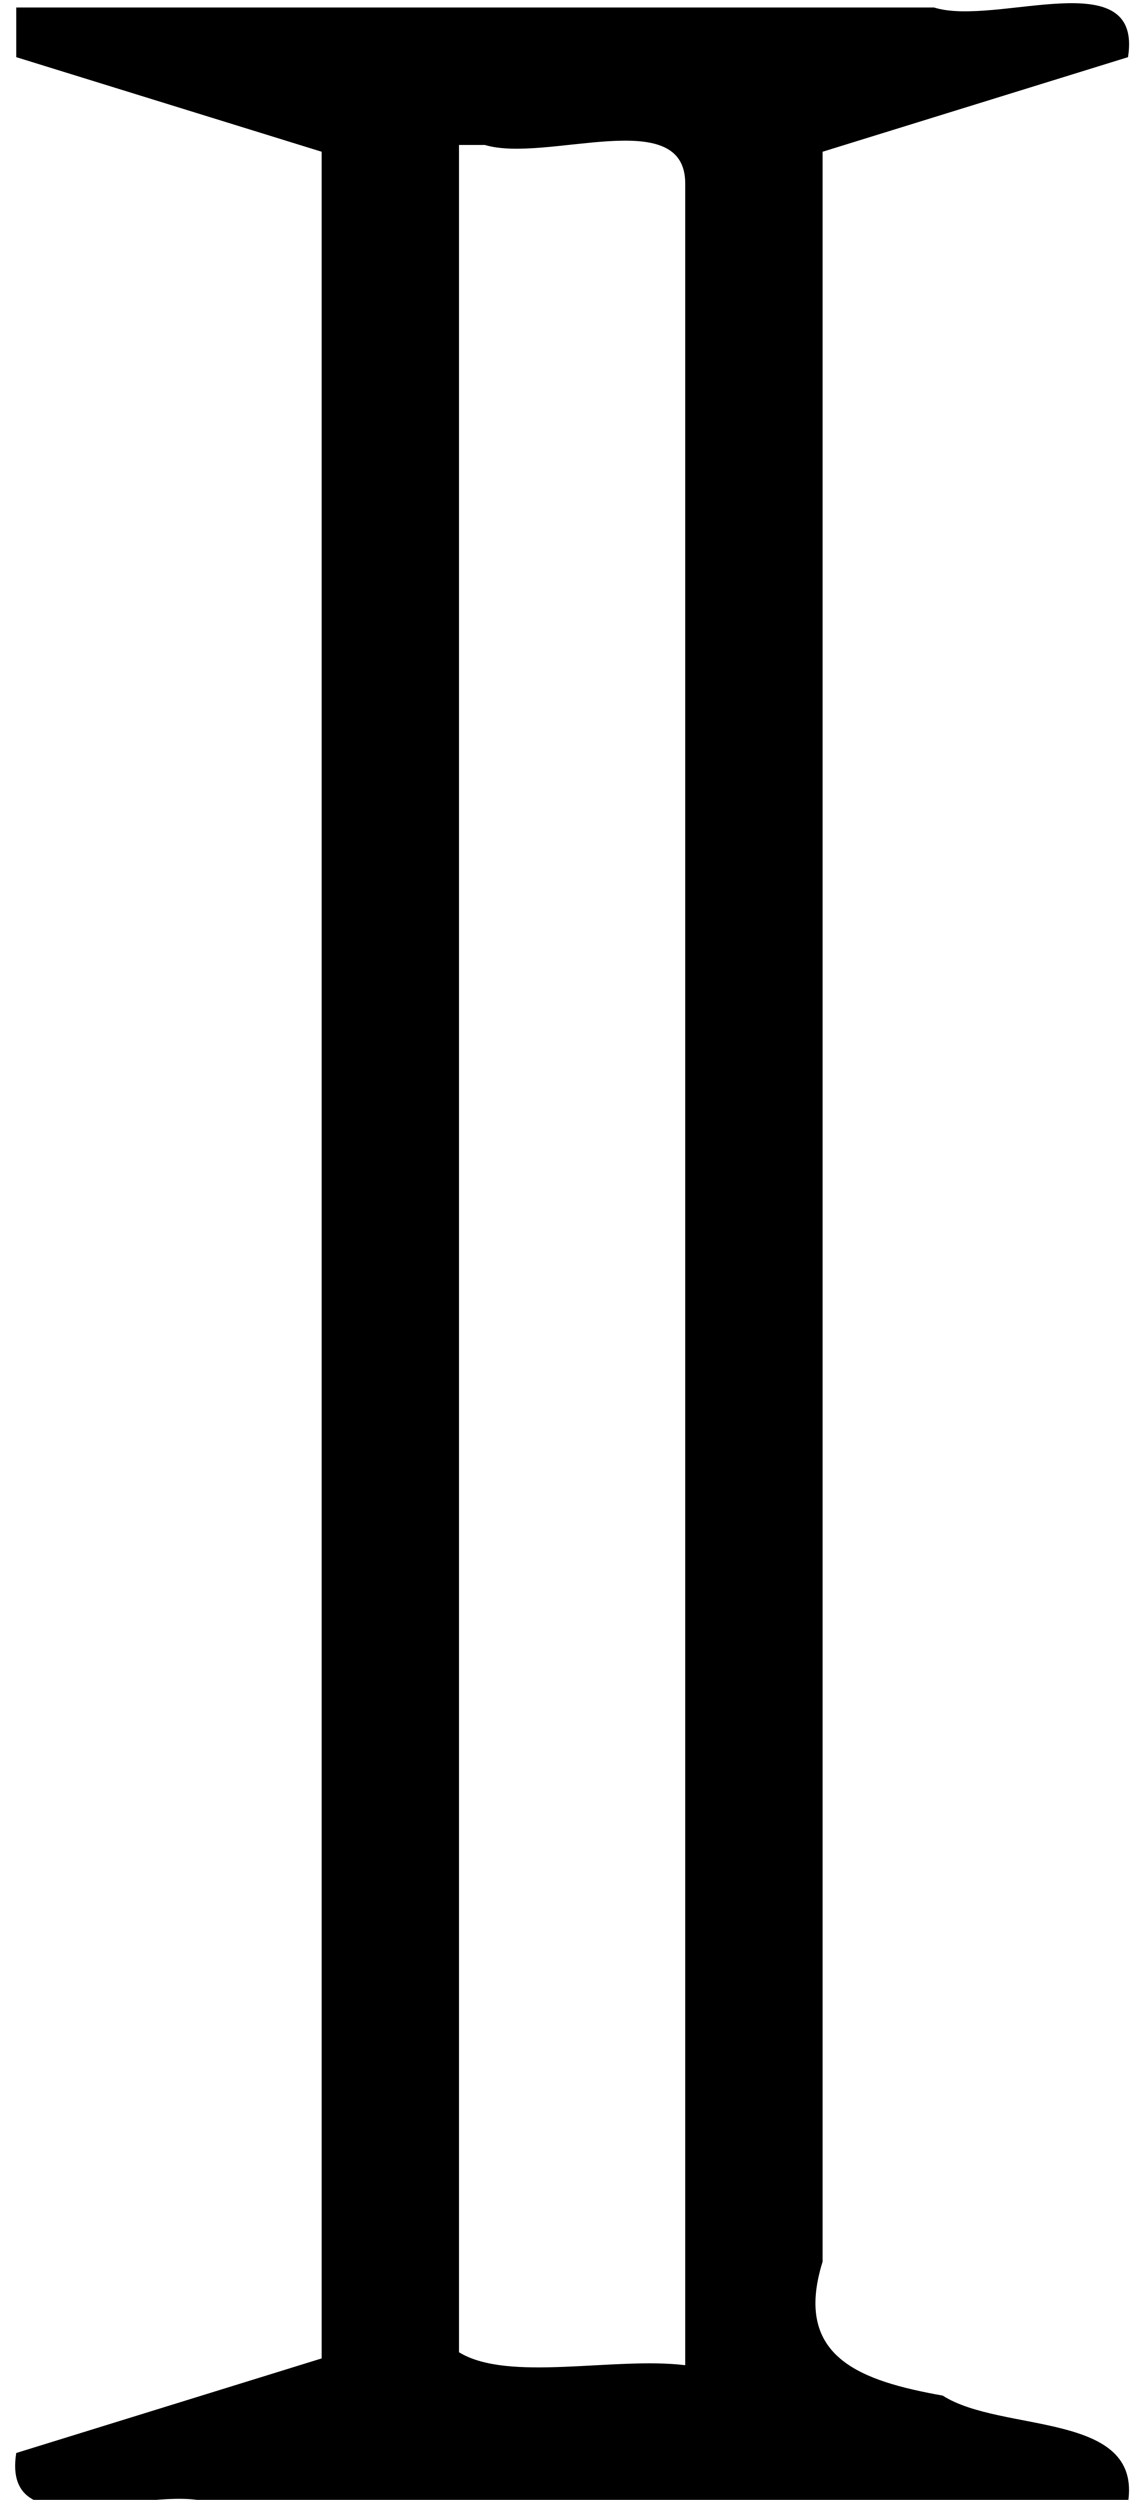 <?xml version="1.0" encoding="UTF-8" standalone="no"?>
<svg
   xmlns:dc="http://purl.org/dc/elements/1.1/"
   xmlns:cc="http://creativecommons.org/ns#"
   xmlns:rdf="http://www.w3.org/1999/02/22-rdf-syntax-ns#"
   xmlns:svg="http://www.w3.org/2000/svg"
   xmlns="http://www.w3.org/2000/svg"
   xmlns:sodipodi="http://sodipodi.sourceforge.net/DTD/sodipodi-0.dtd"
   xmlns:inkscape="http://www.inkscape.org/namespaces/inkscape"
   stroke-miterlimit="10"
   font-weight="normal"
   font-style="normal"
   font-size="12"
   version="1.1"
   id="svg9"
   sodipodi:docname="set-i.svg"
   width="10.514"
   height="22.999"
   style="font-style:normal;font-weight:normal;font-size:12px;font-family:Dialog;color-interpolation:auto;fill:#000000;fill-opacity:1;stroke:#000000;stroke-width:1;stroke-linecap:square;stroke-linejoin:miter;stroke-miterlimit:10;stroke-dasharray:none;stroke-dashoffset:0;stroke-opacity:1;color-rendering:auto;image-rendering:auto;shape-rendering:auto;text-rendering:auto"
   inkscape:version="0.92.2 (5c3e80d, 2017-08-06)">
  <sodipodi:namedview
     pagecolor="#ffffff"
     bordercolor="#666666"
     borderopacity="1"
     objecttolerance="10"
     gridtolerance="10"
     guidetolerance="10"
     inkscape:pageopacity="0"
     inkscape:pageshadow="2"
     inkscape:window-width="640"
     inkscape:window-height="480"
     id="namedview11"
     showgrid="false"
     inkscape:current-layer="svg9" />
  <!--Unicode Character 'MATHEMATICAL DOUBLE-STRUCK CAPITAL I' (U+1D540)-->
  <defs
     id="genericDefs" />
  <g
     id="g7"
     transform="matrix(0.117,0,0,0.117,-1.314,-19.714)">
    <g
       id="g5">
      <path
         style="stroke:none;stroke-width:1.017"
         d="m 12.508,172.99 c 8.011,2.479 16.021,4.96 24.033,7.438 0,57.839 0,115.68 0,173.519 -8.011,2.478 -16.022,4.959 -24.033,7.438 -1.192,7.579 10.402,2.373 15.259,3.904 24.075,0 48.15,0 72.225,0 1.138,-7.227 -9.937,-5.449 -14.576,-8.416 -6.361,-1.145 -11.822,-2.952 -9.456,-10.53 0,-55.305 0,-110.61 0,-165.915 8.011,-2.478 16.022,-4.959 24.033,-7.438 1.192,-7.579 -10.402,-2.373 -15.259,-3.904 -24.075,0 -48.15,0 -72.225,0 0,1.301 0,2.603 0,3.904 z m 36.875,6.904 c 4.821,1.452 15.794,-3.248 15.768,3.052 0,57.178 0,114.357 0,171.535 -5.591,-0.682 -13.912,1.365 -17.802,-1.018 0,-57.856 0,-115.712 0,-173.569 h 1.017 z"
         id="path3"
         inkscape:connector-curvature="0" />
    </g>
  </g>
</svg>
